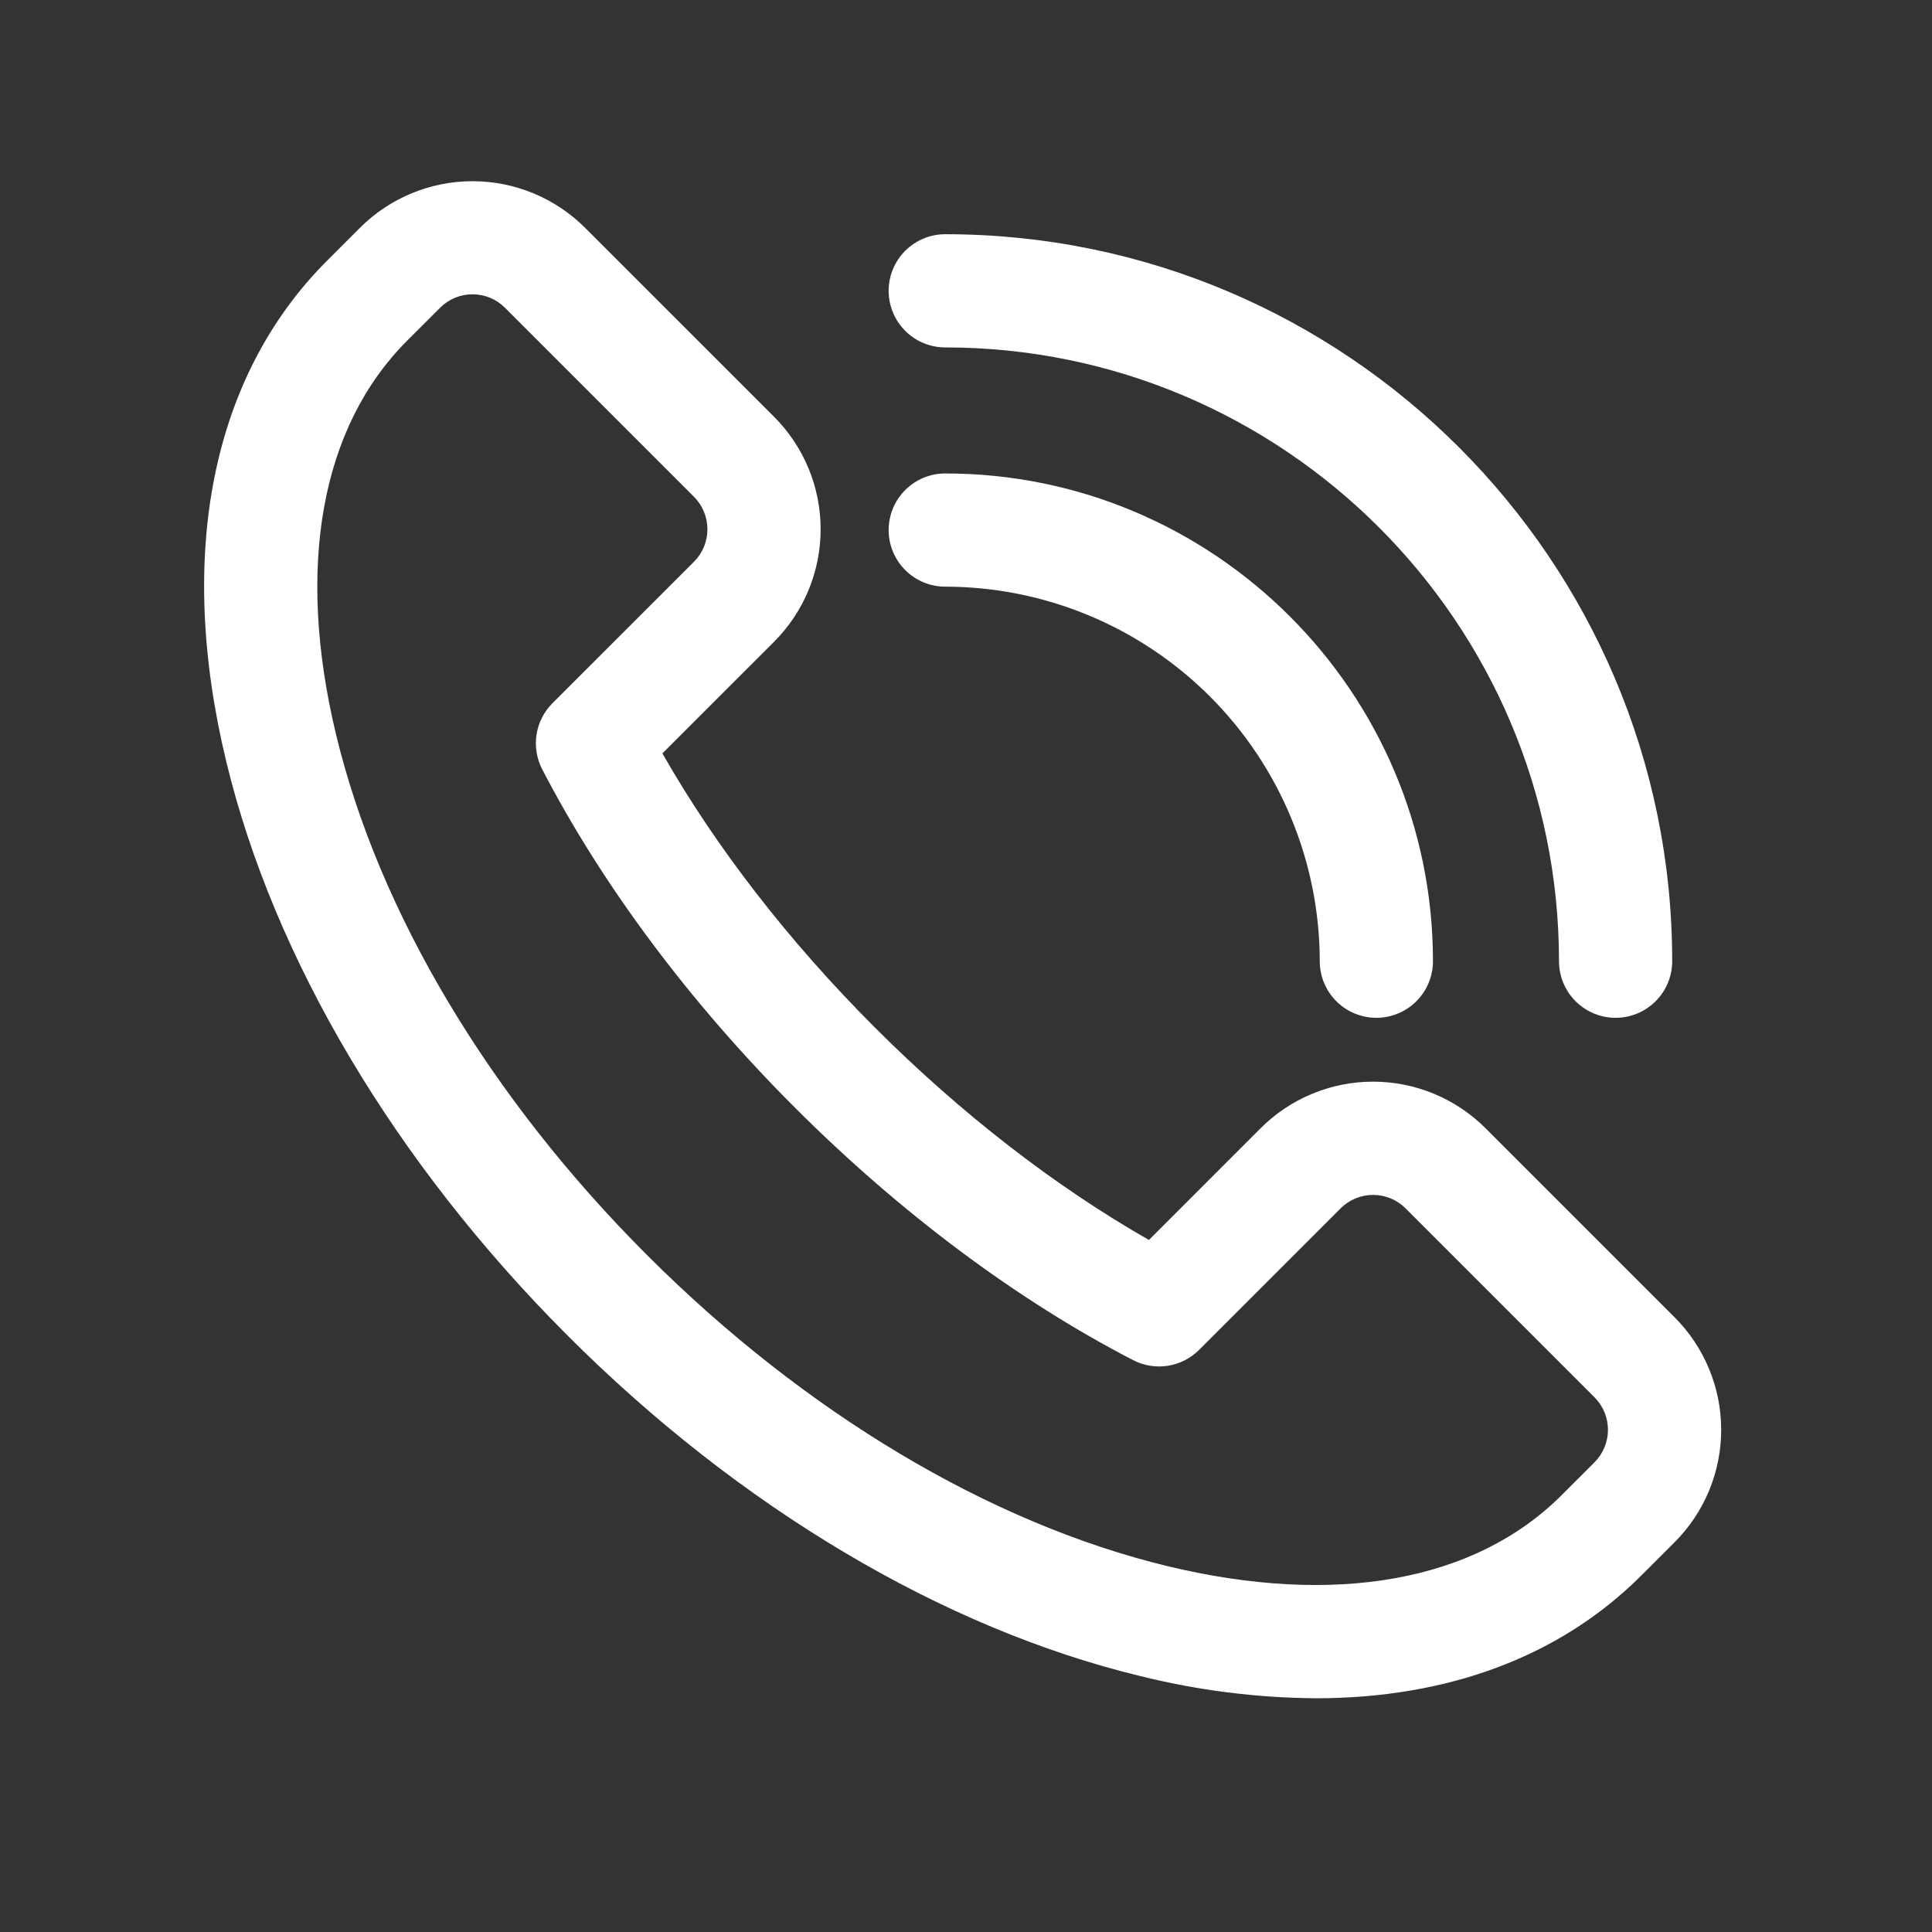 <?xml version="1.0" encoding="UTF-8"?> <svg xmlns="http://www.w3.org/2000/svg" width="104" height="104" viewBox="0 0 104 104" fill="none"><rect x="0" y="0" width="104" height="104" fill="#333333" stroke="none"/> <path d="M70.836 91.418C67.658 91.395 64.495 90.996 61.411 90.23C50.761 87.661 39.794 81.142 30.536 71.876C21.277 62.609 14.751 51.641 12.181 41.001C9.476 29.809 11.405 20.233 17.609 14.03L19.38 12.259C20.987 10.655 23.165 9.754 25.435 9.754C27.706 9.754 29.883 10.655 31.491 12.259L41.669 22.435C43.274 24.042 44.175 26.22 44.175 28.49C44.175 30.761 43.274 32.939 41.669 34.545L35.657 40.556C38.539 45.614 42.459 50.676 47.093 55.309C51.726 59.942 56.792 63.864 61.847 66.747L67.858 60.734C68.653 59.939 69.597 59.308 70.636 58.878C71.675 58.447 72.788 58.226 73.913 58.226C75.038 58.226 76.151 58.447 77.19 58.878C78.229 59.308 79.173 59.939 79.968 60.734L90.145 70.911C91.75 72.517 92.652 74.695 92.652 76.965C92.652 79.236 91.75 81.413 90.145 83.019L88.371 84.79C83.998 89.172 77.945 91.418 70.836 91.418ZM25.435 15.844C25.111 15.842 24.79 15.905 24.49 16.029C24.19 16.154 23.919 16.336 23.691 16.567L21.917 18.338C17.272 22.984 15.915 30.526 18.096 39.563C20.406 49.136 26.351 59.083 34.836 67.566C43.321 76.048 53.266 81.987 62.841 84.305C71.88 86.487 79.418 85.13 84.063 80.484L85.835 78.713C86.297 78.25 86.557 77.622 86.557 76.967C86.557 76.312 86.297 75.684 85.835 75.221L75.66 65.045C75.197 64.582 74.569 64.322 73.914 64.322C73.259 64.322 72.631 64.582 72.168 65.045L64.549 72.664C64.092 73.121 63.501 73.421 62.862 73.521C62.223 73.62 61.569 73.513 60.994 73.216C54.748 69.987 48.451 65.284 42.784 59.617C37.117 53.95 32.425 47.657 29.187 41.411C28.89 40.837 28.783 40.183 28.882 39.544C28.981 38.905 29.28 38.314 29.738 37.856L37.359 30.237C37.822 29.774 38.081 29.146 38.081 28.491C38.081 27.837 37.822 27.209 37.359 26.745L27.182 16.567C26.953 16.337 26.681 16.154 26.381 16.03C26.081 15.906 25.76 15.843 25.435 15.844Z" fill="white"></path> <path d="M74.09 54.789C73.282 54.789 72.507 54.468 71.935 53.897C71.364 53.325 71.043 52.55 71.043 51.742C71.037 46.397 68.911 41.272 65.132 37.492C61.352 33.713 56.228 31.586 50.883 31.58C50.075 31.58 49.3 31.259 48.728 30.687C48.157 30.116 47.836 29.341 47.836 28.533C47.836 27.725 48.157 26.95 48.728 26.378C49.3 25.807 50.075 25.486 50.883 25.486C65.359 25.486 77.137 37.267 77.137 51.742C77.137 52.55 76.816 53.325 76.244 53.897C75.673 54.468 74.898 54.789 74.09 54.789Z" fill="white"></path> <path d="M86.968 54.789C86.16 54.789 85.385 54.468 84.814 53.897C84.242 53.325 83.921 52.55 83.921 51.742C83.921 33.524 69.093 18.702 50.883 18.702C50.075 18.702 49.3 18.381 48.728 17.809C48.157 17.238 47.836 16.463 47.836 15.655C47.836 14.847 48.157 14.072 48.728 13.5C49.3 12.929 50.075 12.608 50.883 12.608C72.461 12.608 90.015 30.164 90.015 51.742C90.015 52.55 89.694 53.325 89.122 53.897C88.551 54.468 87.776 54.789 86.968 54.789Z" fill="white"></path> </svg> 